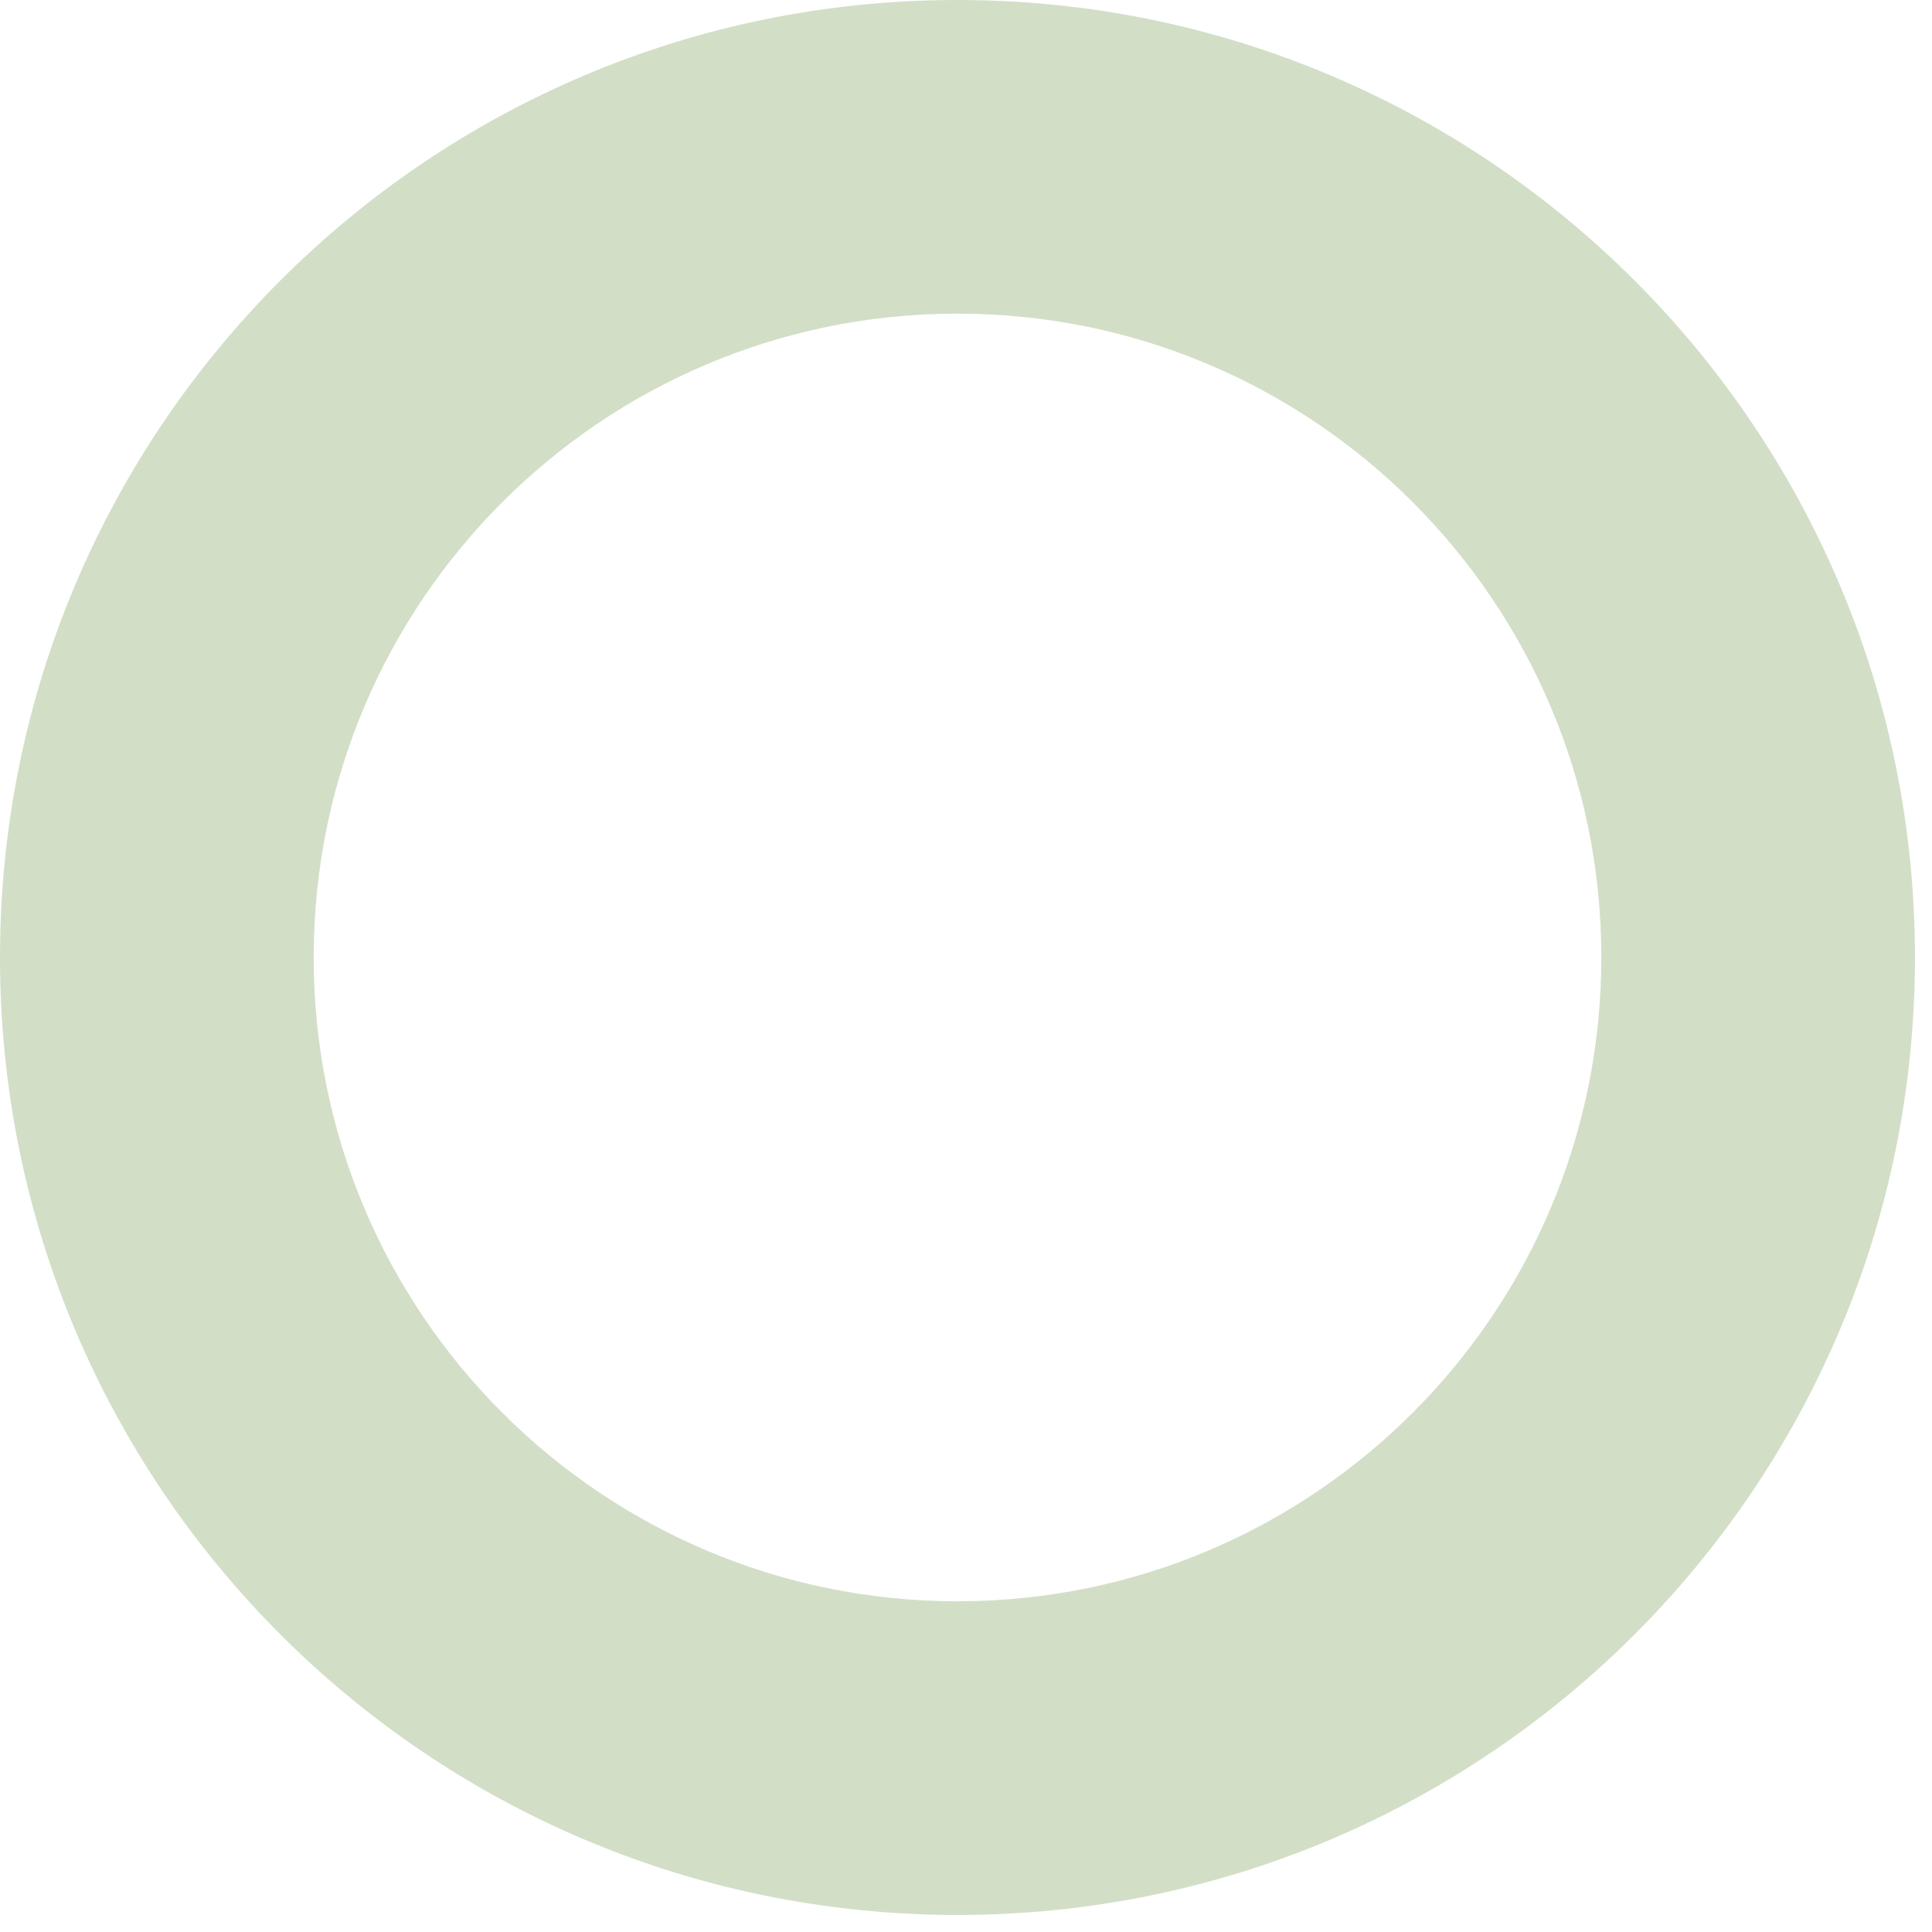 <svg width="39" height="39" viewBox="0 0 39 39" fill="none" xmlns="http://www.w3.org/2000/svg">
  <path opacity="0.8" fill-rule="evenodd" clip-rule="evenodd" d="M19.328 38.656C30.002 38.656 38.656 30.002 38.656 19.328C38.656 8.653 30.002 0 19.328 0C8.653 0 0 8.653 0 19.328C0 30.002 8.653 38.656 19.328 38.656ZM19.329 32.324C26.506 32.324 32.325 26.505 32.325 19.327C32.325 12.15 26.506 6.331 19.329 6.331C12.151 6.331 6.332 12.15 6.332 19.327C6.332 26.505 12.151 32.324 19.329 32.324Z" fill="#C8D5B9"/>
</svg>